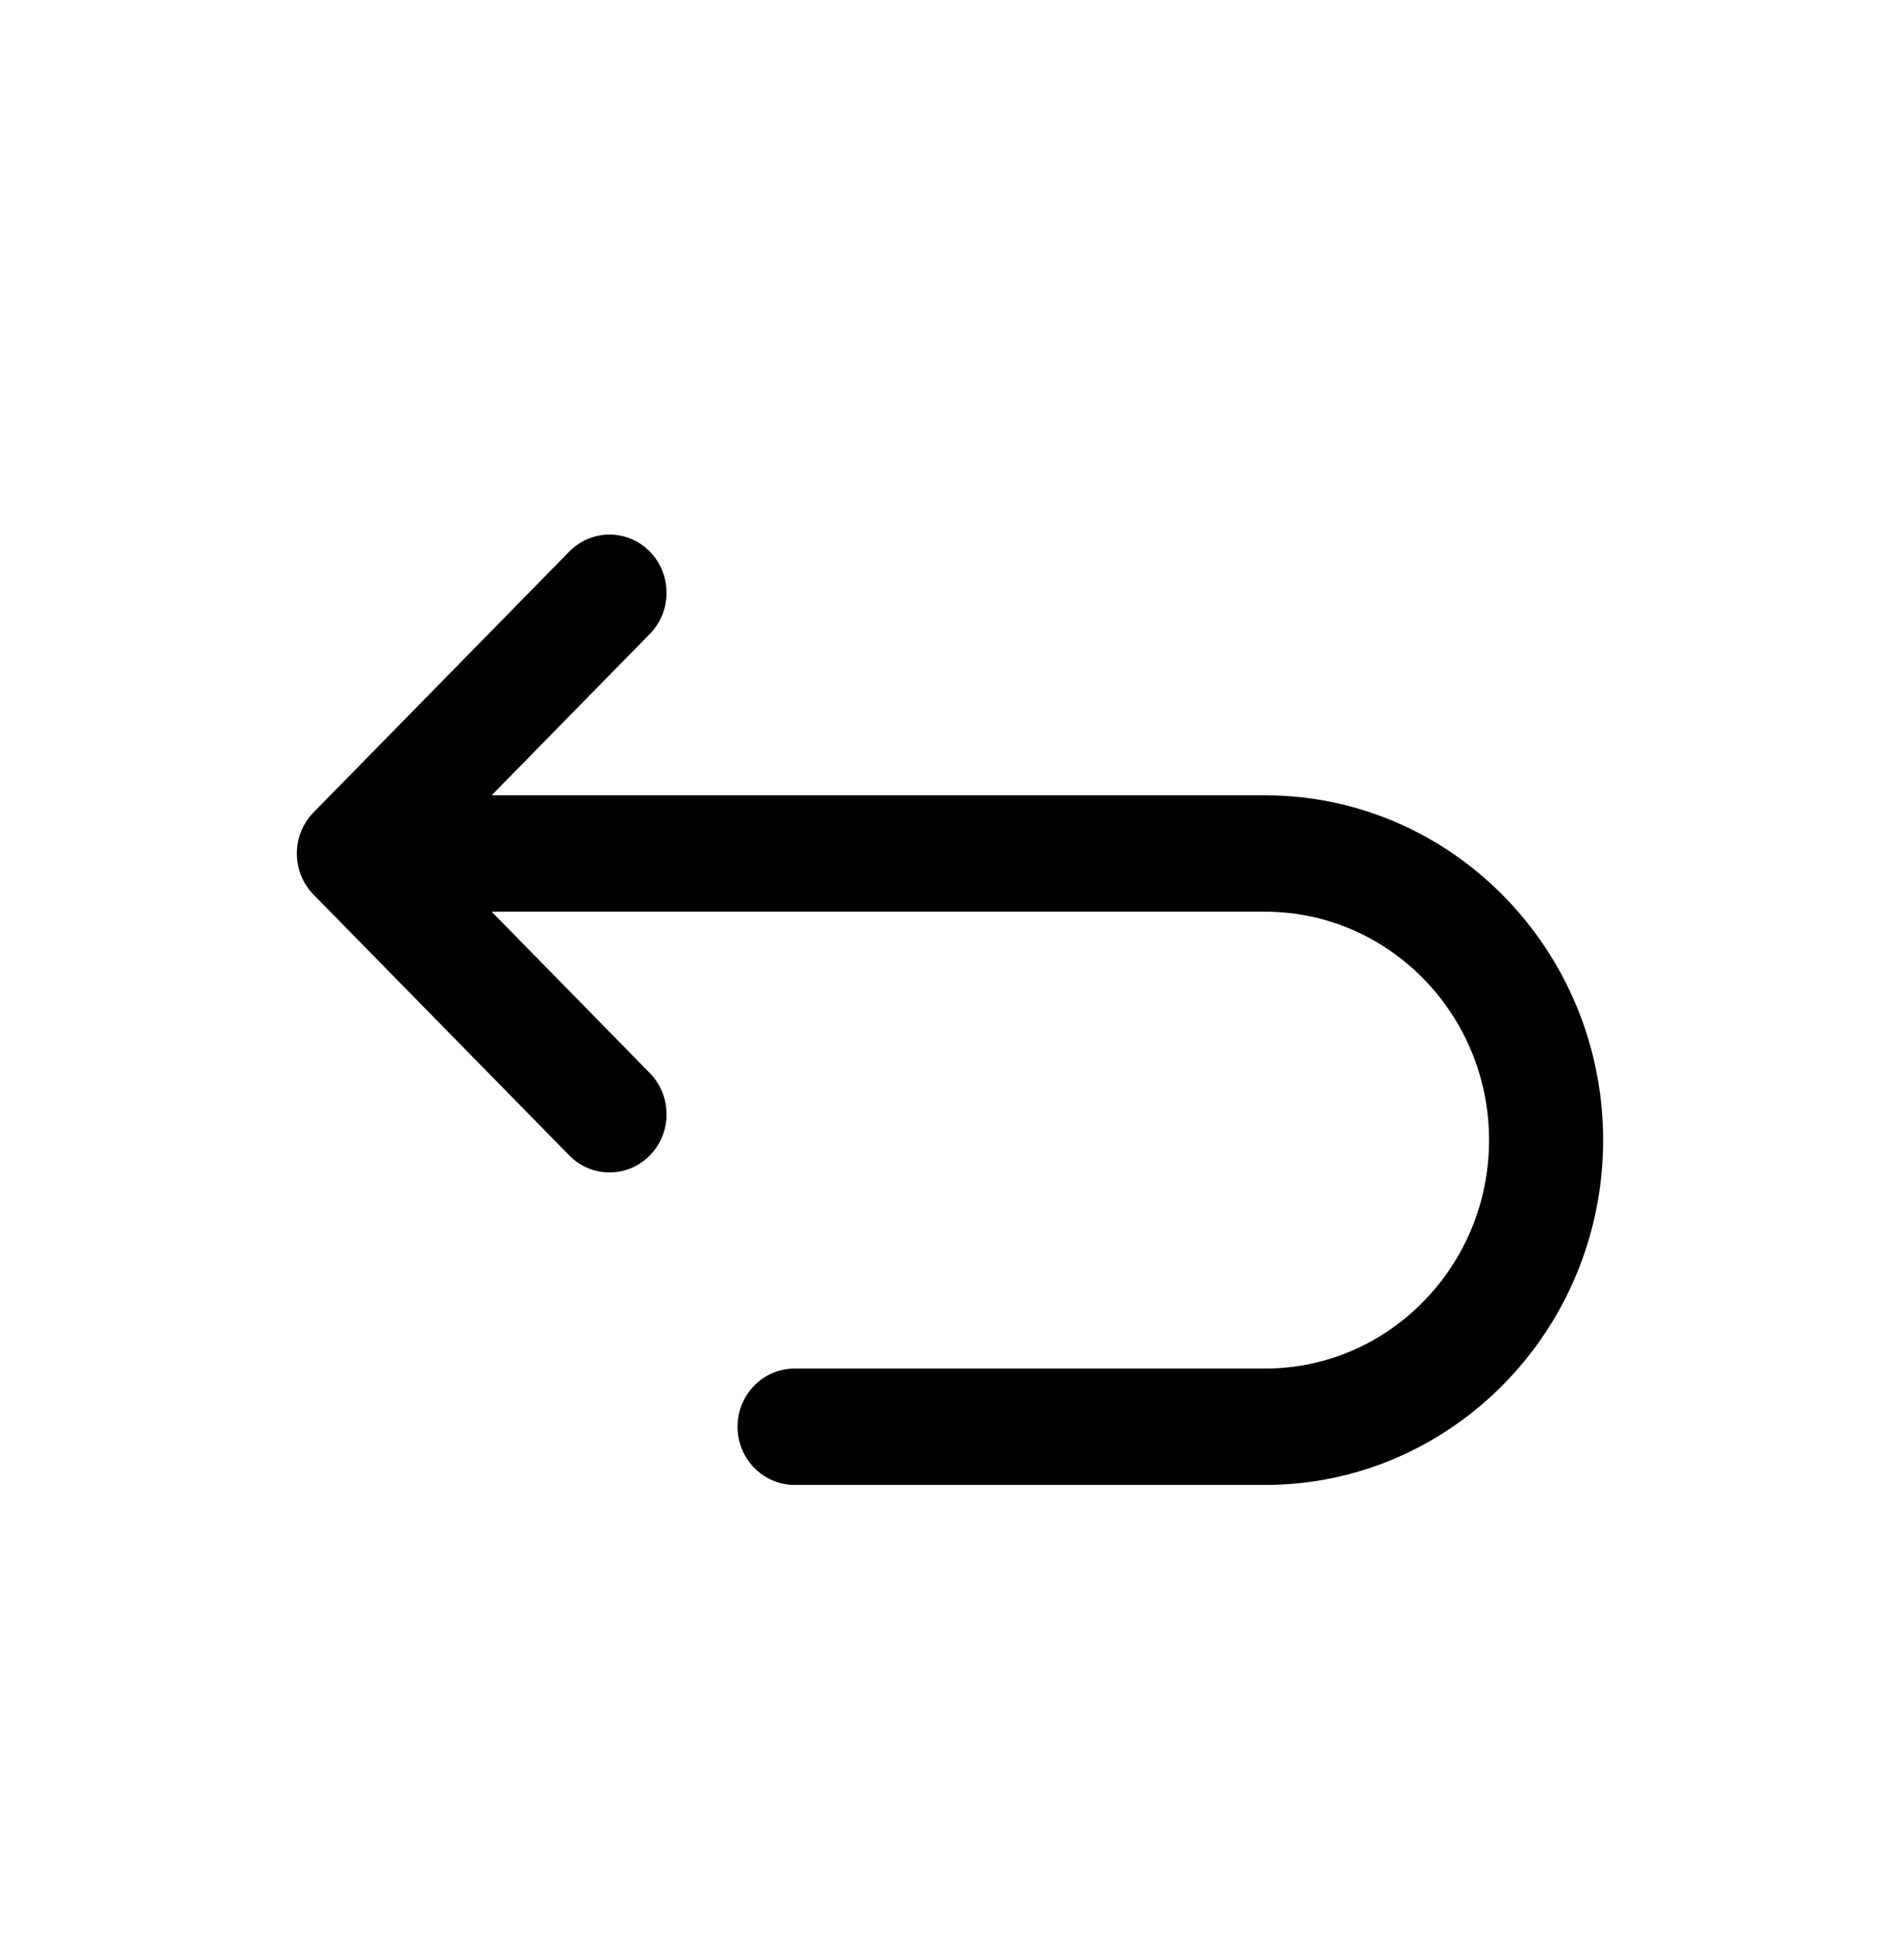 <?xml version="1.0" encoding="utf-8"?>
<svg xmlns="http://www.w3.org/2000/svg" fill="none" height="33" viewBox="0 0 32 33" width="32">
<path d="M21.307 13.39H8.28L10.945 10.672C11.32 10.29 11.32 9.67 10.945 9.287C10.57 8.904 9.962 8.904 9.587 9.287L5.281 13.677C4.906 14.06 4.906 14.68 5.281 15.062L9.587 19.452C9.774 19.644 10.02 19.739 10.266 19.739C10.512 19.739 10.758 19.644 10.945 19.452C11.32 19.07 11.32 18.45 10.945 18.067L8.28 15.349H21.307C23.387 15.349 25.079 17.075 25.079 19.195C25.079 21.316 23.387 23.041 21.307 23.041H13.383C12.852 23.041 12.422 23.479 12.422 24.02C12.422 24.561 12.852 25 13.383 25H21.307C24.446 25 27 22.396 27 19.195C27 15.994 24.446 13.39 21.307 13.39Z" fill="black"/>
</svg>